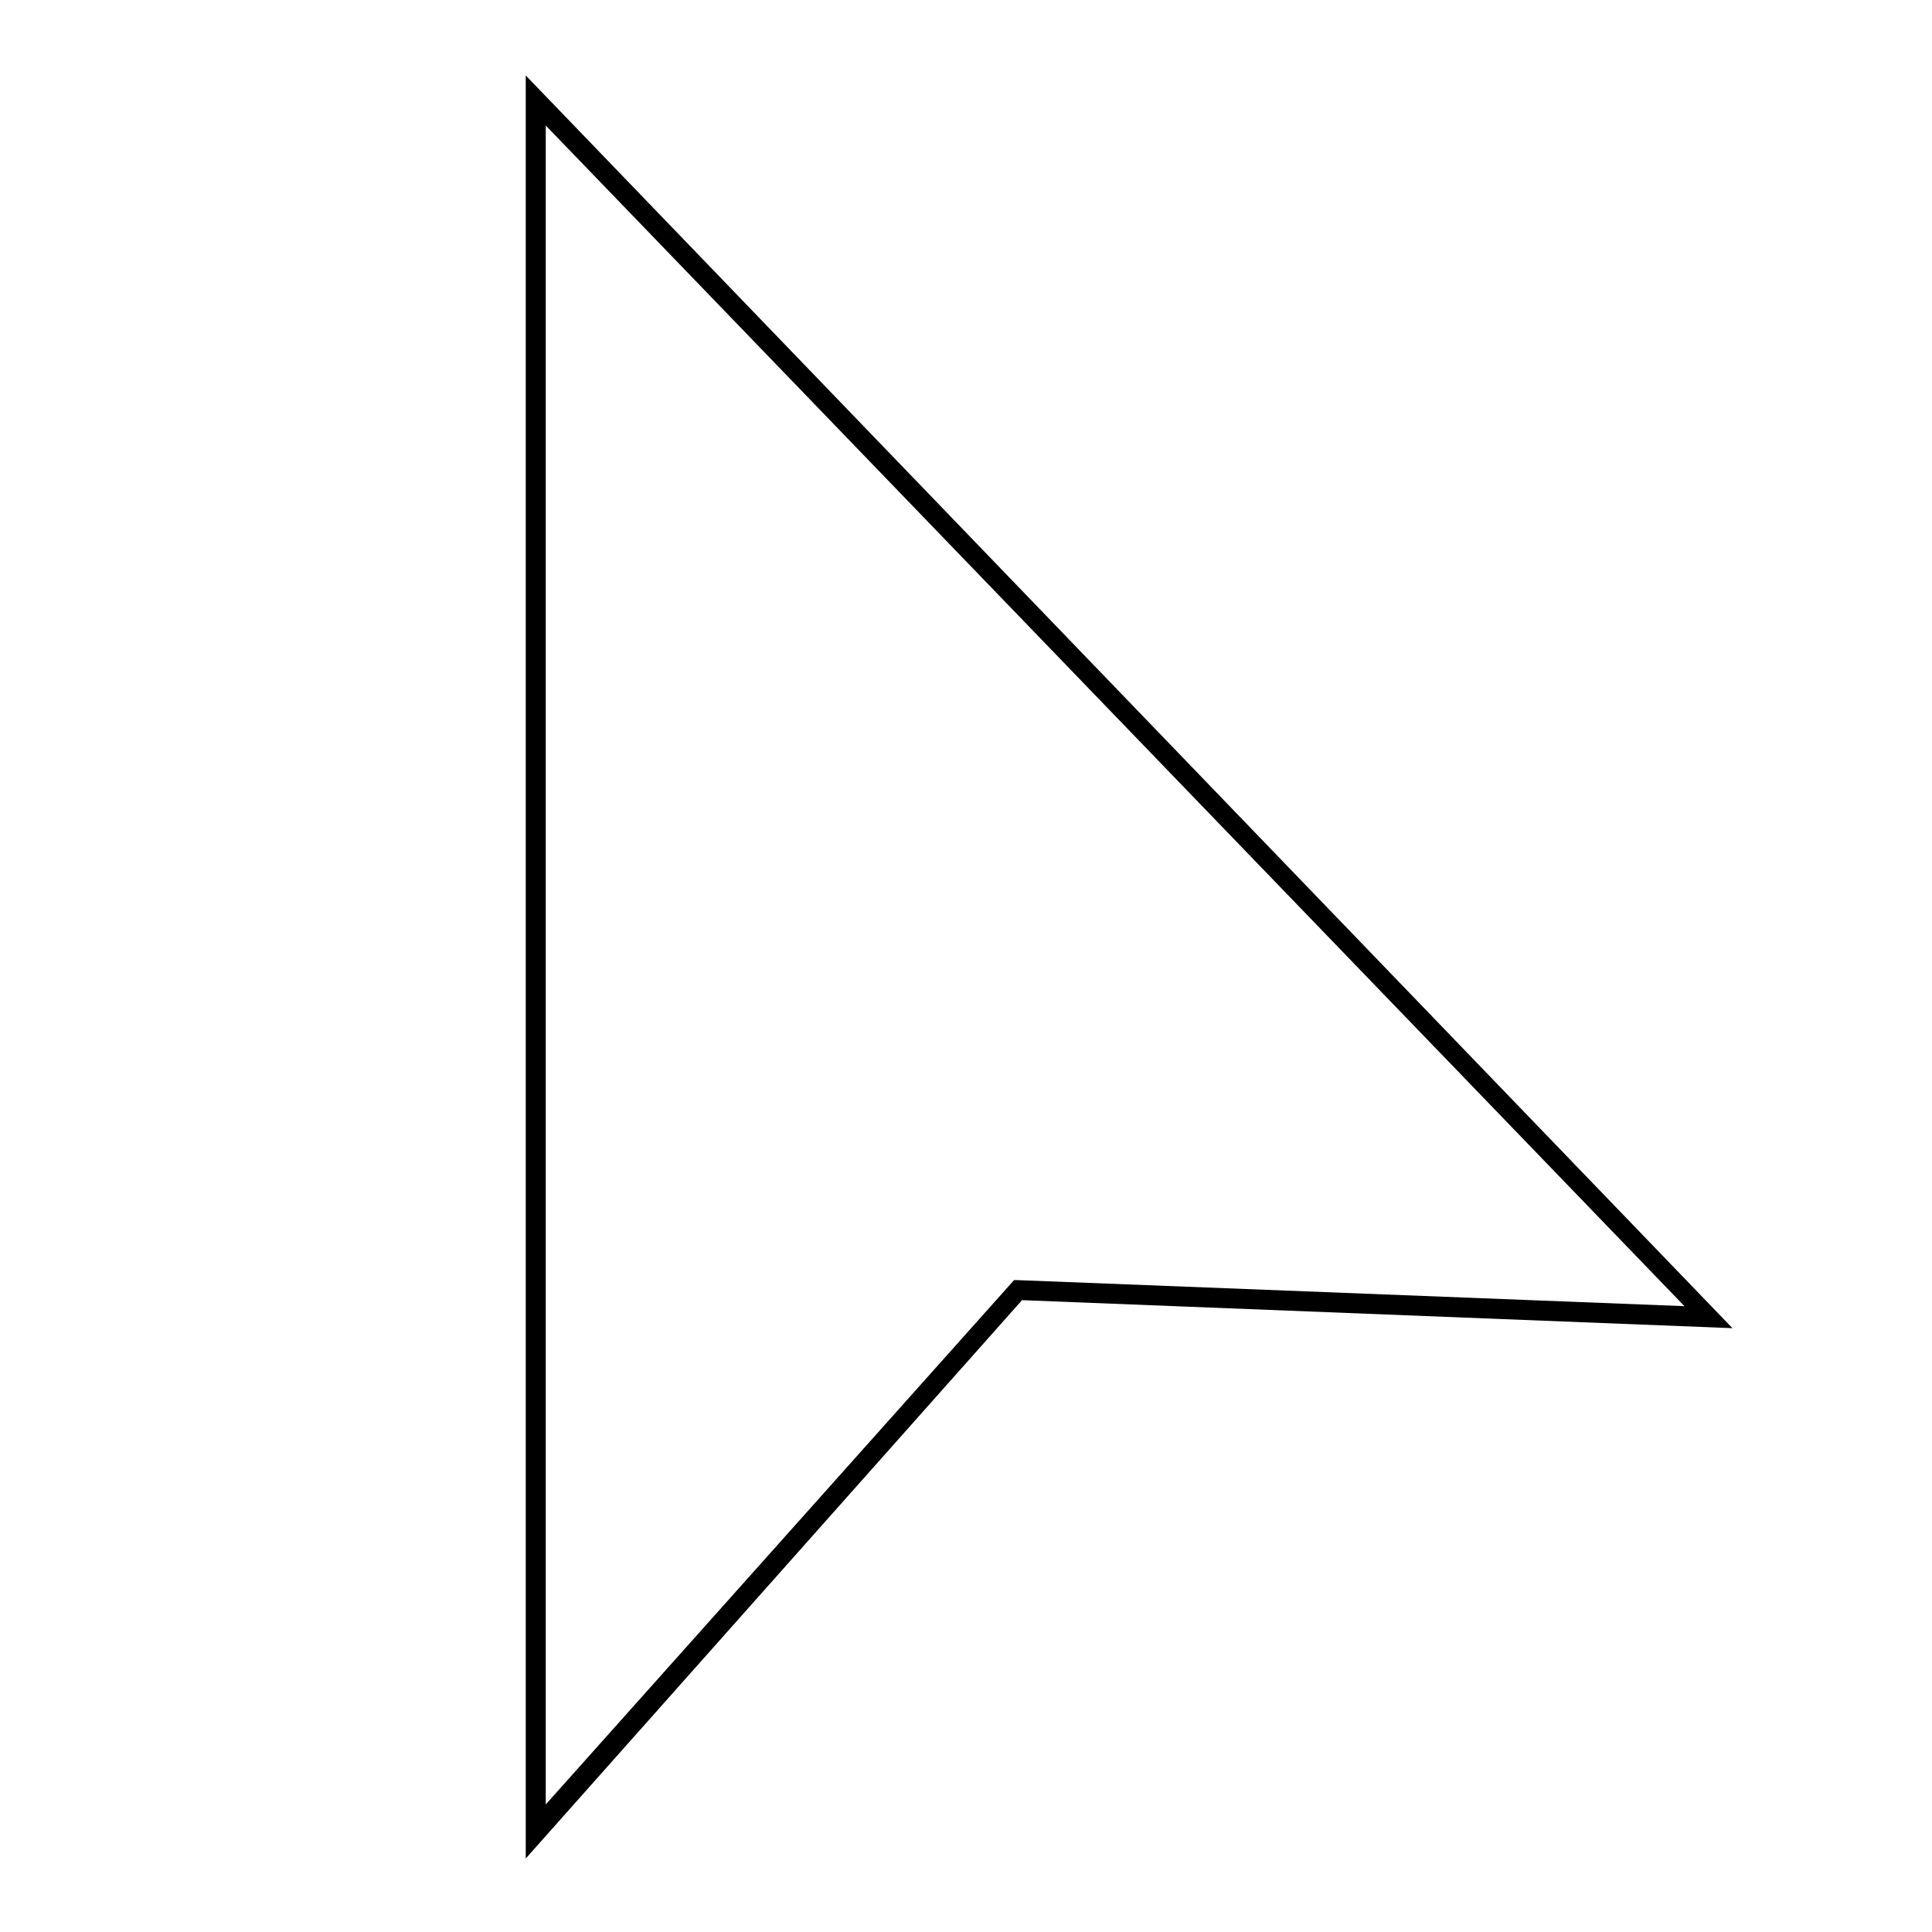 <?xml version="1.0" encoding="UTF-8"?>
<!-- Uploaded to: ICON Repo, www.svgrepo.com, Generator: ICON Repo Mixer Tools -->
<svg fill="#000000" width="800px" height="800px" version="1.1" viewBox="144 144 512 512" xmlns="http://www.w3.org/2000/svg">
 <path d="m283.33 636.52v-472.52l319.79 331.98-188.27-7.426zm5.301-459.26v444.94l124.1-138.95h1.062l176.6 6.894z"/>
</svg>